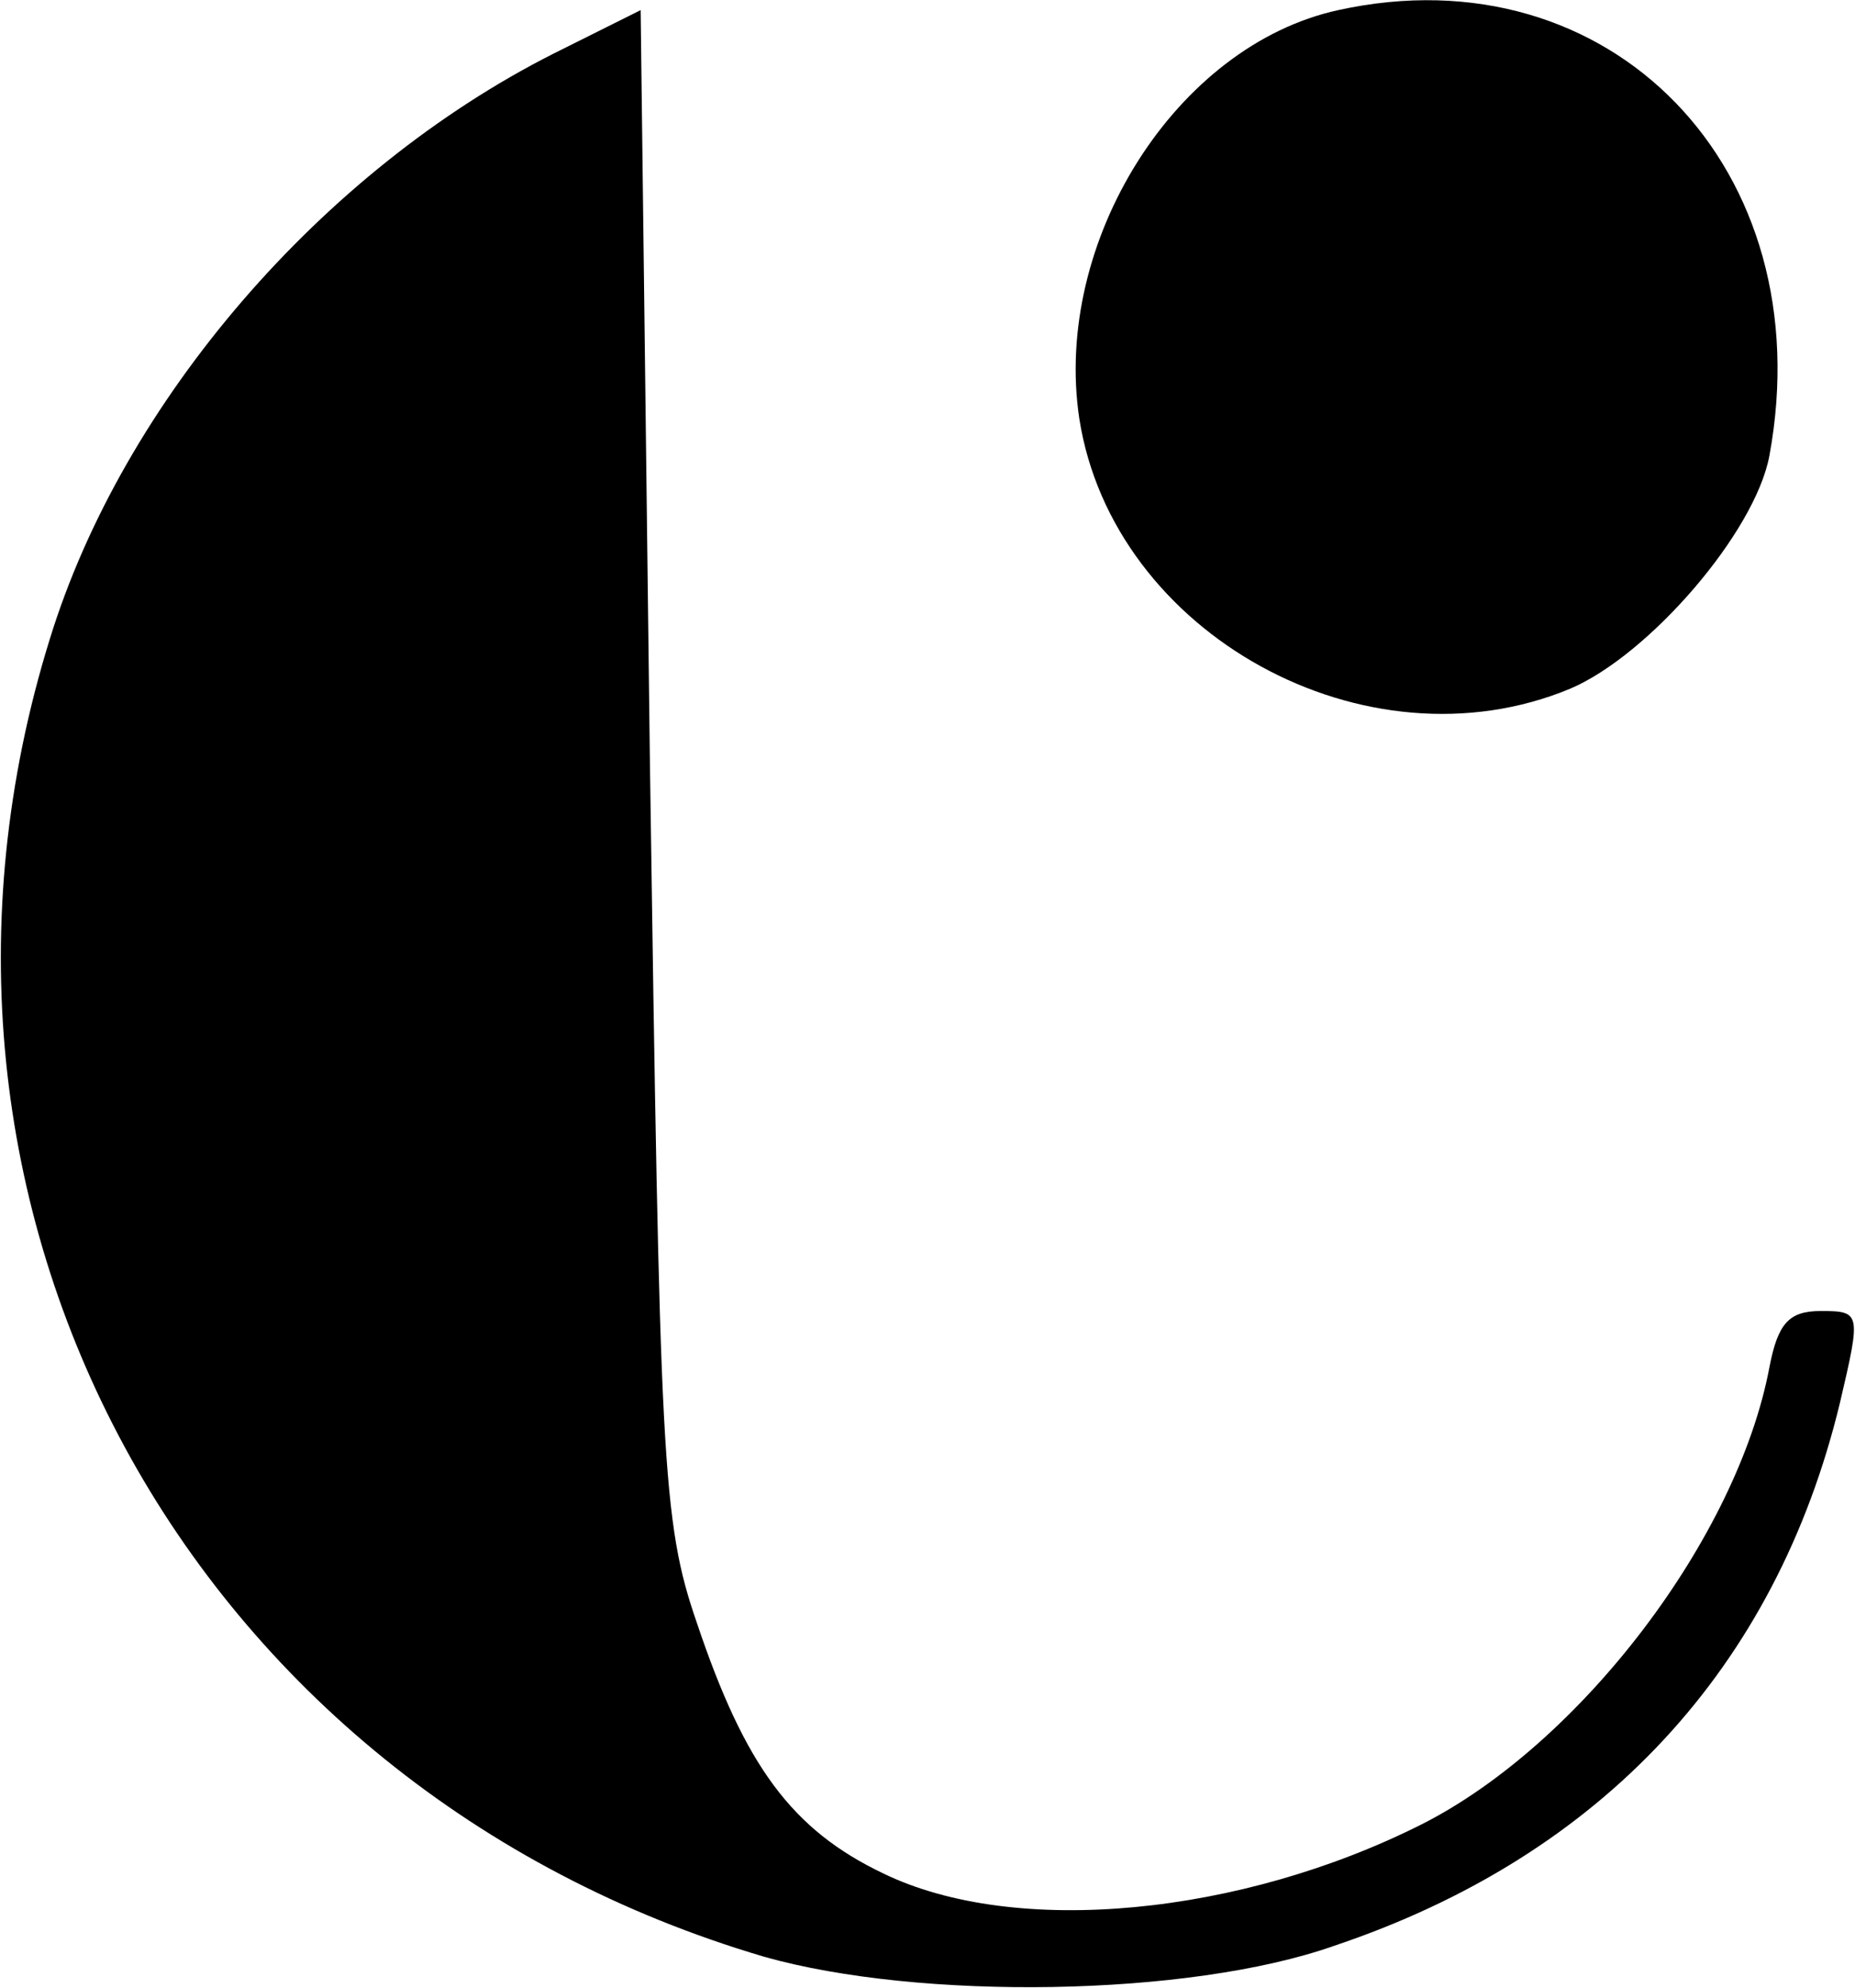 <svg version="1.2" xmlns="http://www.w3.org/2000/svg" viewBox="0 0 1543 1653" width="1543" height="1653">
	<title>COV</title>
	<style>
		.s0 { fill: #000000 } 
	</style>
	<g>
		<path class="s0" d="m1113.2 8.4c-135 29.4-237.7 192.3-215.4 339.8 28 179 238.4 295 408.3 224.4 65.7-28 153.8-130 165.7-193.7 44-238.4-132.1-420.2-358.6-370.5z"/>
		<path class="s0" d="m460.2 44.7c-192.3 97.2-357.9 288.8-418.8 486.7-146.8 472.6 115.4 954.3 594.3 1095.5 128.6 36.4 353 33.6 474-9.1 223-74.8 367.7-231.4 420.8-451.6 17.5-74.8 17.5-76.2-16.1-76.2-26.5 0-35.6 10.5-42.6 46.8-26.6 141.3-156.6 312.6-288.7 379.7-151 76.2-338.4 94.4-448.2 41.2-76.2-36.3-115.3-89.5-155.2-208.3-29.3-84.6-30.7-135-39.1-715.3l-7.7-625.7z"/>
	</g>
</svg>